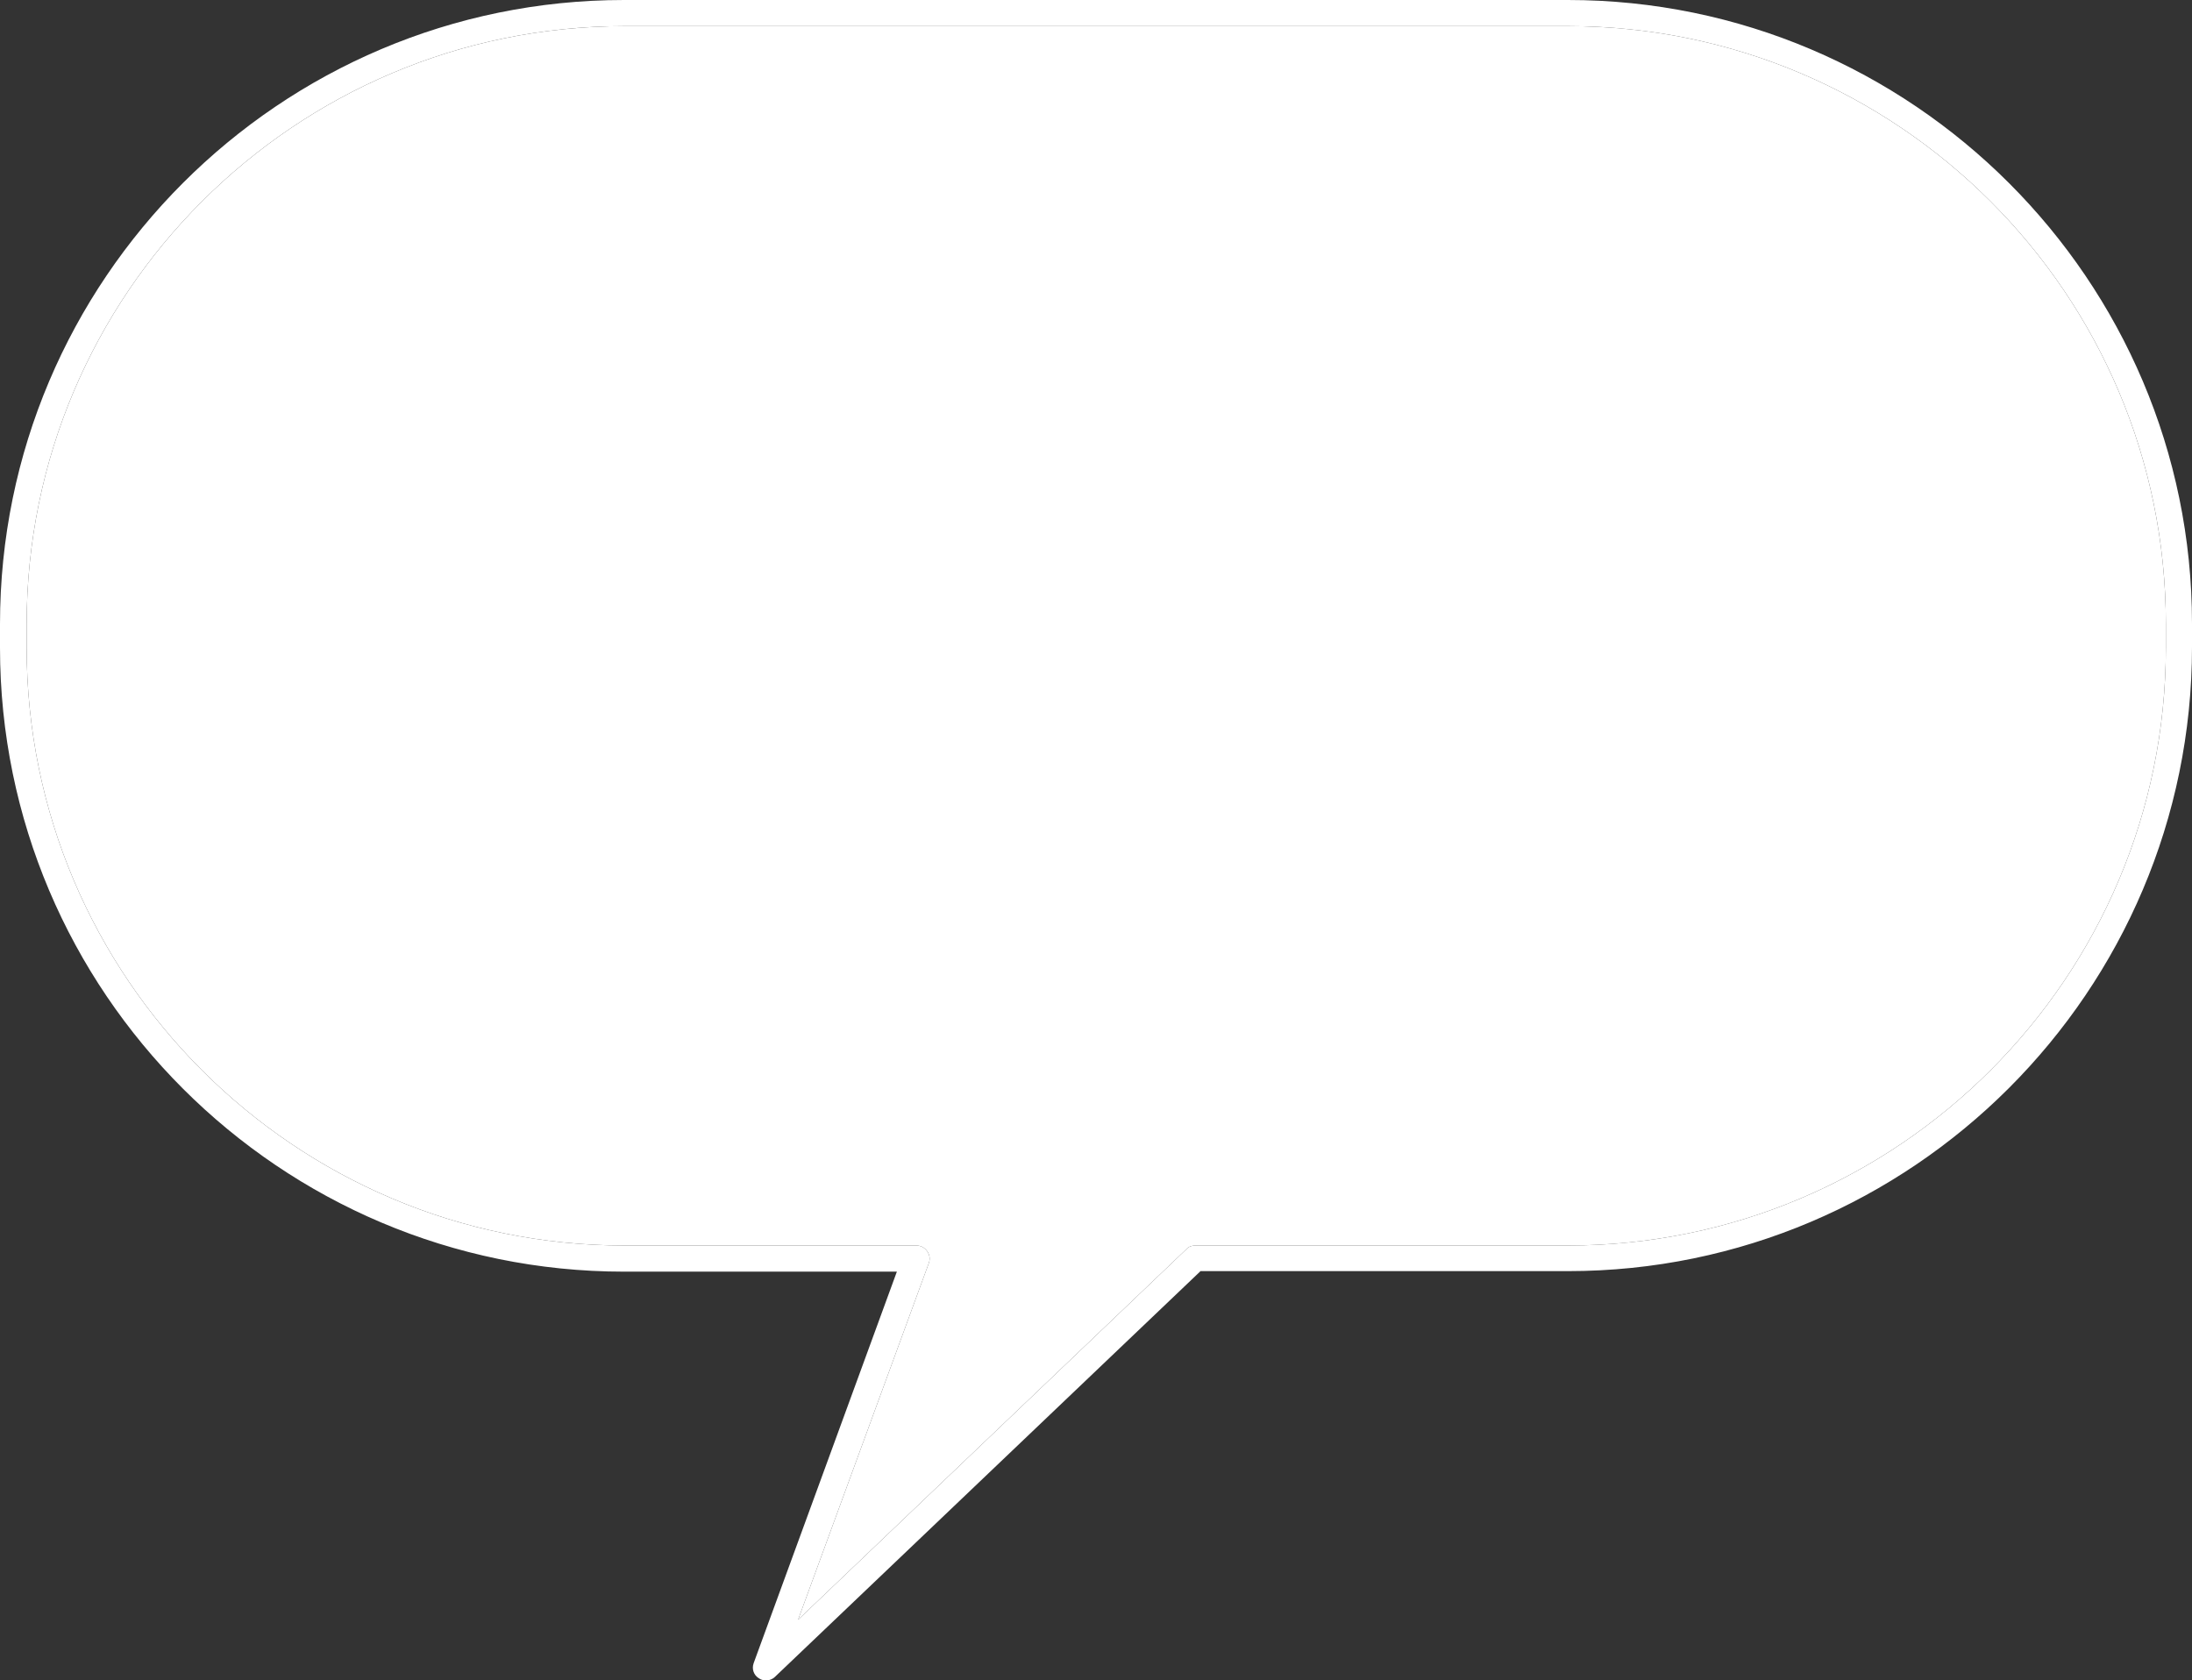 <?xml version="1.0" encoding="UTF-8" standalone="no"?><svg xmlns="http://www.w3.org/2000/svg" xmlns:xlink="http://www.w3.org/1999/xlink" fill="#ffffff" height="321.5" preserveAspectRatio="xMidYMid meet" version="1" viewBox="40.3 89.2 419.4 321.5" width="419.4" zoomAndPan="magnify"><rect x="40.3" y="89.2" width="419.4" height="321.5" fill="#333333" stroke="none"/><g id="change1_1"><path d="M340.3,89.2H159.7c-65.9,0-119.4,53.6-119.4,119.4v4.5c0,65.9,53.6,119.4,119.4,119.4h52.2l-27.4,74.9c-0.4,1.1,0,2.3,1,2.9 c0.4,0.3,0.9,0.4,1.4,0.4c0.6,0,1.2-0.2,1.7-0.7l81.4-77.6h70.3c65.8,0,119.4-53.6,119.4-119.4v-4.5 C459.7,142.8,406.1,89.2,340.3,89.2z M454.7,213.1c0,63.1-51.3,114.4-114.4,114.4h-71.3c-0.6,0-1.3,0.2-1.7,0.7l-74.3,70.9l25-68.2 c0.3-0.8,0.2-1.6-0.3-2.3c-0.5-0.7-1.2-1.1-2.1-1.1h-55.8c-63.1,0-114.4-51.3-114.4-114.4v-4.5c0-63.1,51.3-114.4,114.4-114.4h180.5 c63.1,0,114.4,51.3,114.4,114.4V213.1z"/></g><g id="change2_1"><path d="M454.7,208.6v4.5c0,63.1-51.3,114.4-114.4,114.4h-71.3c-0.6,0-1.3,0.2-1.7,0.7l-74.3,70.9l25-68.2 c0.3-0.8,0.2-1.6-0.3-2.3c-0.5-0.7-1.2-1.1-2.1-1.1h-55.8c-63.1,0-114.4-51.3-114.4-114.4v-4.5c0-63.1,51.3-114.4,114.4-114.4h180.5 C403.4,94.2,454.7,145.5,454.7,208.6z" fill="#ffffff"/></g></svg>